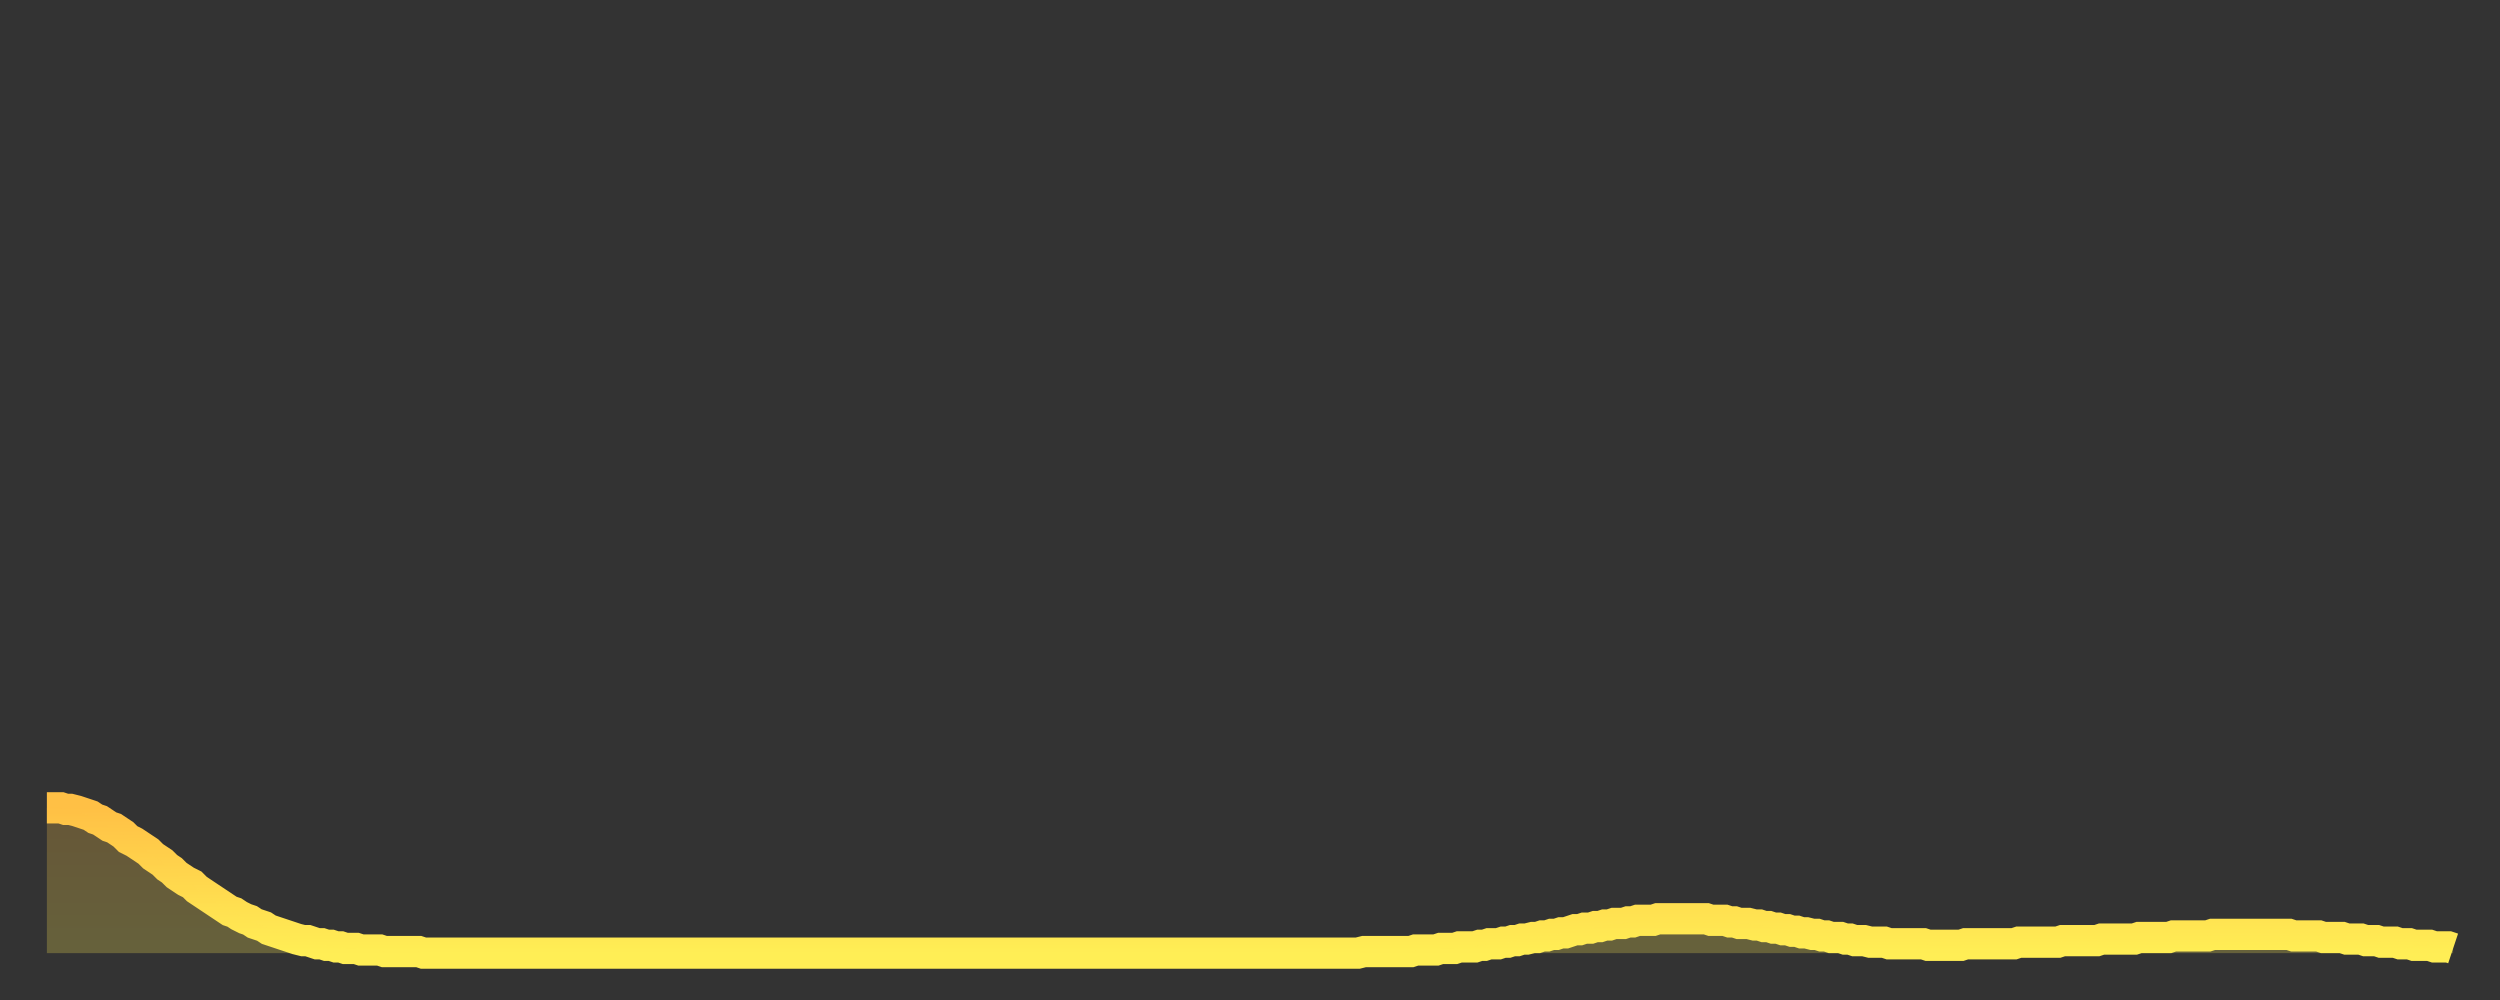 <?xml version="1.0" encoding="utf-8" ?>
<svg baseProfile="full" height="64" version="1.1" width="160" xmlns="http://www.w3.org/2000/svg" xmlns:ev="http://www.w3.org/2001/xml-events" xmlns:xlink="http://www.w3.org/1999/xlink"><rect width="100%" height="100%" fill="#333333" stroke="none"/><defs><linearGradient id="id1312490" x1="0" x2="0" y1="0" y2="1"><stop offset="0%" stop-color="#ffc045" /><stop offset="50%" stop-color="#ffd74d" /><stop offset="100%" stop-color="#ffee55" /></linearGradient></defs><g transform="translate(3,3)"><g><path d="M 0.0 48.7 0.3 48.7 0.6 48.7 0.9 48.7 1.2 48.8 1.5 48.8 1.9 48.9 2.2 49.0 2.5 49.1 2.8 49.2 3.1 49.4 3.4 49.5 3.7 49.7 4.0 49.9 4.3 50.0 4.6 50.2 4.9 50.4 5.2 50.7 5.6 50.9 5.9 51.1 6.2 51.3 6.5 51.5 6.8 51.8 7.1 52.0 7.4 52.2 7.7 52.5 8.0 52.7 8.3 53.0 8.6 53.2 8.9 53.4 9.3 53.6 9.6 53.9 9.9 54.1 10.2 54.3 10.5 54.5 10.8 54.7 11.1 54.9 11.4 55.1 11.7 55.3 12.0 55.4 12.3 55.6 12.7 55.8 13.0 55.9 13.3 56.1 13.6 56.2 13.9 56.3 14.2 56.5 14.5 56.6 14.8 56.7 15.1 56.8 15.4 56.9 15.7 57.0 16.0 57.1 16.4 57.2 16.7 57.2 17.0 57.3 17.3 57.4 17.6 57.4 17.9 57.5 18.2 57.5 18.5 57.6 18.8 57.6 19.1 57.7 19.4 57.7 19.8 57.7 20.1 57.8 20.4 57.8 20.7 57.8 21.0 57.8 21.3 57.8 21.6 57.9 21.9 57.9 22.2 57.9 22.5 57.9 22.8 57.9 23.1 57.9 23.5 57.9 23.8 57.9 24.1 58.0 24.4 58.0 24.7 58.0 25.0 58.0 25.3 58.0 25.6 58.0 25.9 58.0 26.2 58.0 26.5 58.0 26.8 58.0 27.2 58.0 27.5 58.0 27.8 58.0 28.1 58.0 28.4 58.0 28.7 58.0 29.0 58.0 29.3 58.0 29.6 58.0 29.9 58.0 30.2 58.0 30.6 58.0 30.9 58.0 31.2 58.0 31.5 58.0 31.8 58.0 32.1 58.0 32.4 58.0 32.7 58.0 33.0 58.0 33.3 58.0 33.6 58.0 33.9 58.0 34.3 58.0 34.6 58.0 34.9 58.0 35.2 58.0 35.5 58.0 35.8 58.0 36.1 58.0 36.4 58.0 36.7 58.0 37.0 58.0 37.3 58.0 37.7 58.0 38.0 58.0 38.3 58.0 38.6 58.0 38.9 58.0 39.2 58.0 39.5 58.0 39.8 58.0 40.1 58.0 40.4 58.0 40.7 58.0 41.0 58.0 41.4 58.0 41.7 58.0 42.0 58.0 42.3 58.0 42.6 58.0 42.9 58.0 43.2 58.0 43.5 58.0 43.8 58.0 44.1 58.0 44.4 58.0 44.7 58.0 45.1 58.0 45.4 58.0 45.7 58.0 46.0 58.0 46.3 58.0 46.6 58.0 46.9 58.0 47.2 58.0 47.5 58.0 47.8 58.0 48.1 58.0 48.5 58.0 48.8 58.0 49.1 58.0 49.4 58.0 49.7 58.0 50.0 58.0 50.3 58.0 50.6 58.0 50.9 58.0 51.2 58.0 51.5 58.0 51.8 58.0 52.2 58.0 52.5 58.0 52.8 58.0 53.1 58.0 53.4 58.0 53.7 58.0 54.0 58.0 54.3 58.0 54.6 58.0 54.9 58.0 55.2 58.0 55.6 58.0 55.9 58.0 56.2 58.0 56.5 58.0 56.8 58.0 57.1 58.0 57.4 58.0 57.7 58.0 58.0 58.0 58.3 58.0 58.6 58.0 58.9 58.0 59.3 58.0 59.6 58.0 59.9 58.0 60.2 58.0 60.5 58.0 60.8 58.0 61.1 58.0 61.4 58.0 61.7 58.0 62.0 58.0 62.3 58.0 62.6 58.0 63.0 58.0 63.3 58.0 63.6 58.0 63.9 58.0 64.2 58.0 64.5 58.0 64.8 58.0 65.1 58.0 65.4 58.0 65.7 58.0 66.0 58.0 66.4 58.0 66.7 58.0 67.0 58.0 67.3 58.0 67.6 58.0 67.9 58.0 68.2 58.0 68.5 58.0 68.8 58.0 69.1 58.0 69.4 58.0 69.7 58.0 70.1 58.0 70.4 58.0 70.7 58.0 71.0 58.0 71.3 58.0 71.6 58.0 71.9 58.0 72.2 58.0 72.5 58.0 72.8 58.0 73.1 58.0 73.5 58.0 73.8 58.0 74.1 58.0 74.4 58.0 74.7 58.0 75.0 58.0 75.3 58.0 75.6 58.0 75.9 58.0 76.2 58.0 76.5 58.0 76.8 58.0 77.2 58.0 77.5 58.0 77.8 58.0 78.1 58.0 78.4 58.0 78.7 58.0 79.0 58.0 79.3 58.0 79.6 58.0 79.9 58.0 80.2 58.0 80.5 58.0 80.9 58.0 81.2 58.0 81.5 58.0 81.8 58.0 82.1 58.0 82.4 58.0 82.7 58.0 83.0 58.0 83.3 58.0 83.6 58.0 83.9 58.0 84.3 57.9 84.6 57.9 84.9 57.9 85.2 57.9 85.5 57.9 85.8 57.9 86.1 57.9 86.4 57.9 86.7 57.9 87.0 57.9 87.3 57.9 87.6 57.8 88.0 57.8 88.3 57.8 88.6 57.8 88.9 57.8 89.2 57.7 89.5 57.7 89.8 57.7 90.1 57.7 90.4 57.6 90.7 57.6 91.0 57.6 91.4 57.6 91.7 57.5 92.0 57.5 92.3 57.4 92.6 57.4 92.9 57.4 93.2 57.3 93.5 57.3 93.8 57.2 94.1 57.2 94.4 57.1 94.7 57.1 95.1 57.0 95.4 57.0 95.7 56.9 96.0 56.9 96.3 56.8 96.6 56.8 96.9 56.7 97.2 56.7 97.5 56.6 97.8 56.5 98.1 56.5 98.4 56.4 98.8 56.4 99.1 56.3 99.4 56.3 99.7 56.2 100.0 56.2 100.3 56.1 100.6 56.1 100.9 56.1 101.2 56.0 101.5 56.0 101.8 55.9 102.2 55.9 102.5 55.9 102.8 55.9 103.1 55.8 103.4 55.8 103.7 55.8 104.0 55.8 104.3 55.8 104.6 55.8 104.9 55.8 105.2 55.8 105.5 55.8 105.9 55.8 106.2 55.8 106.5 55.9 106.8 55.9 107.1 55.9 107.4 55.9 107.7 56.0 108.0 56.0 108.3 56.1 108.6 56.1 108.9 56.1 109.3 56.2 109.6 56.2 109.9 56.3 110.2 56.3 110.5 56.4 110.8 56.4 111.1 56.5 111.4 56.5 111.7 56.6 112.0 56.6 112.3 56.7 112.6 56.7 113.0 56.8 113.3 56.8 113.6 56.9 113.9 56.9 114.2 57.0 114.5 57.0 114.8 57.0 115.1 57.1 115.4 57.1 115.7 57.2 116.0 57.2 116.3 57.2 116.7 57.3 117.0 57.3 117.3 57.3 117.6 57.3 117.9 57.4 118.2 57.4 118.5 57.4 118.8 57.4 119.1 57.4 119.4 57.4 119.7 57.4 120.1 57.4 120.4 57.5 120.7 57.5 121.0 57.5 121.3 57.5 121.6 57.5 121.9 57.5 122.2 57.5 122.5 57.5 122.8 57.4 123.1 57.4 123.4 57.4 123.8 57.4 124.1 57.4 124.4 57.4 124.7 57.4 125.0 57.4 125.3 57.4 125.6 57.4 125.9 57.4 126.2 57.3 126.5 57.3 126.8 57.3 127.2 57.3 127.5 57.3 127.8 57.3 128.1 57.3 128.4 57.3 128.7 57.3 129.0 57.2 129.3 57.2 129.6 57.2 129.9 57.2 130.2 57.2 130.5 57.2 130.9 57.2 131.2 57.2 131.5 57.1 131.8 57.1 132.1 57.1 132.4 57.1 132.7 57.1 133.0 57.1 133.3 57.1 133.6 57.1 133.9 57.0 134.2 57.0 134.6 57.0 134.9 57.0 135.2 57.0 135.5 57.0 135.8 57.0 136.1 56.9 136.4 56.9 136.7 56.9 137.0 56.9 137.3 56.9 137.6 56.9 138.0 56.9 138.3 56.9 138.6 56.8 138.9 56.8 139.2 56.8 139.5 56.8 139.8 56.8 140.1 56.8 140.4 56.8 140.7 56.8 141.0 56.8 141.3 56.8 141.7 56.8 142.0 56.8 142.3 56.8 142.6 56.8 142.9 56.8 143.2 56.8 143.5 56.8 143.8 56.9 144.1 56.9 144.4 56.9 144.7 56.9 145.1 56.9 145.4 56.9 145.7 57.0 146.0 57.0 146.3 57.0 146.6 57.0 146.9 57.0 147.2 57.1 147.5 57.1 147.8 57.1 148.1 57.1 148.4 57.2 148.8 57.2 149.1 57.2 149.4 57.3 149.7 57.3 150.0 57.3 150.3 57.3 150.6 57.4 150.9 57.4 151.2 57.4 151.5 57.5 151.8 57.5 152.1 57.5 152.5 57.5 152.8 57.6 153.1 57.6 153.4 57.6 153.7 57.6 154.0 57.7" fill="none" id="graph-curve" opacity="1" stroke="url(#id1312490)" stroke-width="2" /><path d="M 0 58 L 0.0 48.7 0.3 48.7 0.6 48.7 0.9 48.7 1.2 48.8 1.5 48.8 1.9 48.9 2.2 49.0 2.5 49.1 2.8 49.2 3.1 49.4 3.4 49.5 3.7 49.7 4.0 49.9 4.3 50.0 4.6 50.2 4.9 50.4 5.2 50.7 5.6 50.9 5.9 51.1 6.2 51.3 6.5 51.5 6.8 51.8 7.1 52.0 7.4 52.2 7.7 52.5 8.0 52.7 8.3 53.0 8.6 53.2 8.9 53.4 9.3 53.6 9.6 53.9 9.9 54.1 10.2 54.3 10.5 54.5 10.8 54.7 11.1 54.9 11.4 55.1 11.7 55.3 12.0 55.4 12.3 55.6 12.7 55.8 13.0 55.9 13.3 56.1 13.6 56.2 13.9 56.3 14.2 56.5 14.5 56.6 14.8 56.7 15.1 56.8 15.4 56.9 15.7 57.0 16.0 57.1 16.4 57.2 16.7 57.2 17.0 57.3 17.3 57.4 17.6 57.4 17.9 57.5 18.2 57.5 18.5 57.6 18.8 57.6 19.1 57.7 19.4 57.7 19.8 57.7 20.1 57.8 20.4 57.8 20.7 57.8 21.0 57.8 21.3 57.8 21.6 57.9 21.9 57.9 22.2 57.9 22.5 57.9 22.8 57.9 23.1 57.9 23.5 57.9 23.8 57.9 24.1 58.0 24.4 58.0 24.7 58.0 25.0 58.0 25.3 58.0 25.6 58.0 25.9 58.0 26.2 58.0 26.5 58.0 26.8 58.0 27.2 58.0 27.5 58.0 27.8 58.0 28.1 58.0 28.4 58.0 28.7 58.0 29.0 58.0 29.3 58.0 29.6 58.0 29.9 58.0 30.2 58.0 30.6 58.0 30.9 58.0 31.2 58.0 31.5 58.0 31.8 58.0 32.1 58.0 32.4 58.0 32.7 58.0 33.0 58.0 33.3 58.0 33.6 58.0 33.9 58.0 34.3 58.0 34.6 58.0 34.9 58.0 35.2 58.0 35.5 58.0 35.8 58.0 36.1 58.0 36.4 58.0 36.7 58.0 37.0 58.0 37.3 58.0 37.7 58.0 38.0 58.0 38.3 58.0 38.6 58.0 38.9 58.0 39.2 58.0 39.5 58.0 39.8 58.0 40.1 58.0 40.4 58.0 40.7 58.0 41.0 58.0 41.4 58.0 41.7 58.0 42.0 58.0 42.3 58.0 42.6 58.0 42.9 58.0 43.2 58.0 43.5 58.0 43.8 58.0 44.1 58.0 44.4 58.0 44.7 58.0 45.1 58.0 45.4 58.0 45.7 58.0 46.0 58.0 46.3 58.0 46.6 58.0 46.9 58.0 47.2 58.0 47.5 58.0 47.8 58.0 48.1 58.0 48.5 58.0 48.8 58.0 49.1 58.0 49.4 58.0 49.7 58.0 50.0 58.0 50.3 58.0 50.6 58.0 50.9 58.0 51.2 58.0 51.5 58.0 51.8 58.0 52.2 58.0 52.5 58.0 52.8 58.0 53.1 58.0 53.4 58.0 53.7 58.0 54.0 58.0 54.3 58.0 54.6 58.0 54.9 58.0 55.2 58.0 55.6 58.0 55.9 58.0 56.2 58.0 56.5 58.0 56.8 58.0 57.1 58.0 57.4 58.0 57.7 58.0 58.0 58.0 58.3 58.0 58.6 58.0 58.9 58.0 59.3 58.0 59.6 58.0 59.9 58.0 60.2 58.0 60.5 58.0 60.8 58.0 61.1 58.0 61.4 58.0 61.7 58.0 62.0 58.0 62.3 58.0 62.6 58.0 63.0 58.0 63.3 58.0 63.6 58.0 63.9 58.0 64.2 58.0 64.5 58.0 64.8 58.0 65.1 58.0 65.4 58.0 65.7 58.0 66.0 58.0 66.4 58.0 66.7 58.0 67.0 58.0 67.3 58.0 67.6 58.0 67.9 58.0 68.2 58.0 68.5 58.0 68.8 58.0 69.1 58.0 69.4 58.0 69.7 58.0 70.1 58.0 70.4 58.0 70.7 58.0 71.0 58.0 71.3 58.0 71.6 58.0 71.9 58.0 72.2 58.0 72.5 58.0 72.8 58.0 73.1 58.0 73.5 58.0 73.8 58.0 74.1 58.0 74.4 58.0 74.7 58.0 75.0 58.0 75.3 58.0 75.6 58.0 75.9 58.0 76.2 58.0 76.5 58.0 76.8 58.0 77.2 58.0 77.5 58.0 77.8 58.0 78.1 58.0 78.4 58.0 78.7 58.0 79.0 58.0 79.3 58.0 79.6 58.0 79.9 58.0 80.2 58.0 80.5 58.0 80.9 58.0 81.2 58.0 81.5 58.0 81.8 58.0 82.1 58.0 82.4 58.0 82.7 58.0 83.0 58.0 83.3 58.0 83.6 58.0 83.9 58.0 84.3 57.9 84.6 57.9 84.9 57.9 85.2 57.9 85.5 57.9 85.8 57.9 86.1 57.9 86.4 57.9 86.7 57.9 87.0 57.9 87.3 57.9 87.6 57.8 88.0 57.8 88.3 57.8 88.6 57.8 88.9 57.8 89.2 57.7 89.5 57.7 89.8 57.7 90.1 57.7 90.4 57.6 90.7 57.6 91.0 57.6 91.4 57.6 91.7 57.5 92.0 57.5 92.3 57.4 92.6 57.4 92.9 57.4 93.2 57.3 93.5 57.3 93.8 57.2 94.1 57.2 94.4 57.1 94.7 57.1 95.1 57.0 95.4 57.0 95.7 56.9 96.0 56.9 96.3 56.8 96.6 56.8 96.9 56.7 97.2 56.7 97.5 56.6 97.8 56.5 98.1 56.5 98.4 56.4 98.8 56.4 99.1 56.3 99.4 56.3 99.7 56.2 100.0 56.2 100.3 56.1 100.6 56.1 100.9 56.1 101.2 56.0 101.5 56.0 101.8 55.9 102.2 55.9 102.5 55.9 102.8 55.9 103.1 55.8 103.4 55.8 103.7 55.8 104.0 55.8 104.3 55.8 104.6 55.8 104.9 55.8 105.2 55.8 105.5 55.8 105.9 55.8 106.2 55.8 106.5 55.9 106.8 55.9 107.1 55.9 107.4 55.9 107.7 56.0 108.0 56.0 108.3 56.1 108.6 56.1 108.9 56.1 109.3 56.2 109.6 56.2 109.9 56.3 110.2 56.3 110.5 56.4 110.8 56.4 111.1 56.5 111.4 56.5 111.7 56.6 112.0 56.6 112.3 56.7 112.6 56.7 113.0 56.8 113.3 56.8 113.6 56.9 113.9 56.9 114.2 57.0 114.5 57.0 114.8 57.0 115.1 57.1 115.4 57.1 115.7 57.2 116.0 57.2 116.3 57.2 116.7 57.3 117.0 57.3 117.3 57.3 117.6 57.3 117.9 57.4 118.2 57.4 118.5 57.4 118.8 57.4 119.1 57.4 119.4 57.4 119.7 57.4 120.1 57.4 120.4 57.5 120.7 57.5 121.0 57.5 121.3 57.5 121.6 57.5 121.9 57.5 122.2 57.5 122.5 57.5 122.8 57.4 123.1 57.4 123.4 57.4 123.8 57.4 124.1 57.4 124.4 57.4 124.7 57.4 125.0 57.4 125.3 57.4 125.6 57.4 125.9 57.4 126.2 57.3 126.5 57.3 126.8 57.3 127.2 57.3 127.5 57.3 127.8 57.3 128.1 57.3 128.4 57.3 128.7 57.3 129.0 57.2 129.3 57.2 129.6 57.2 129.9 57.2 130.2 57.2 130.5 57.2 130.9 57.2 131.2 57.2 131.5 57.1 131.8 57.1 132.1 57.1 132.4 57.1 132.7 57.1 133.0 57.1 133.3 57.1 133.6 57.1 133.9 57.0 134.2 57.0 134.6 57.0 134.9 57.0 135.2 57.0 135.5 57.0 135.8 57.0 136.1 56.9 136.4 56.9 136.7 56.9 137.0 56.9 137.3 56.9 137.6 56.9 138.0 56.9 138.3 56.9 138.6 56.8 138.9 56.8 139.2 56.8 139.5 56.8 139.8 56.8 140.1 56.8 140.4 56.8 140.7 56.8 141.0 56.8 141.3 56.8 141.7 56.8 142.0 56.8 142.3 56.8 142.6 56.8 142.9 56.8 143.2 56.8 143.5 56.8 143.8 56.9 144.1 56.9 144.4 56.9 144.7 56.9 145.1 56.9 145.4 56.9 145.7 57.0 146.0 57.0 146.3 57.0 146.6 57.0 146.9 57.0 147.2 57.1 147.5 57.1 147.8 57.1 148.1 57.1 148.4 57.2 148.8 57.2 149.1 57.2 149.4 57.3 149.7 57.3 150.0 57.3 150.3 57.3 150.6 57.4 150.9 57.4 151.2 57.4 151.5 57.5 151.8 57.5 152.1 57.5 152.5 57.5 152.8 57.6 153.1 57.6 153.4 57.6 153.7 57.6 154.0 57.7 154 58" fill="url(#id1312490)" fill-opacity=".25" id="graph-shadow" /></g></g></svg>
